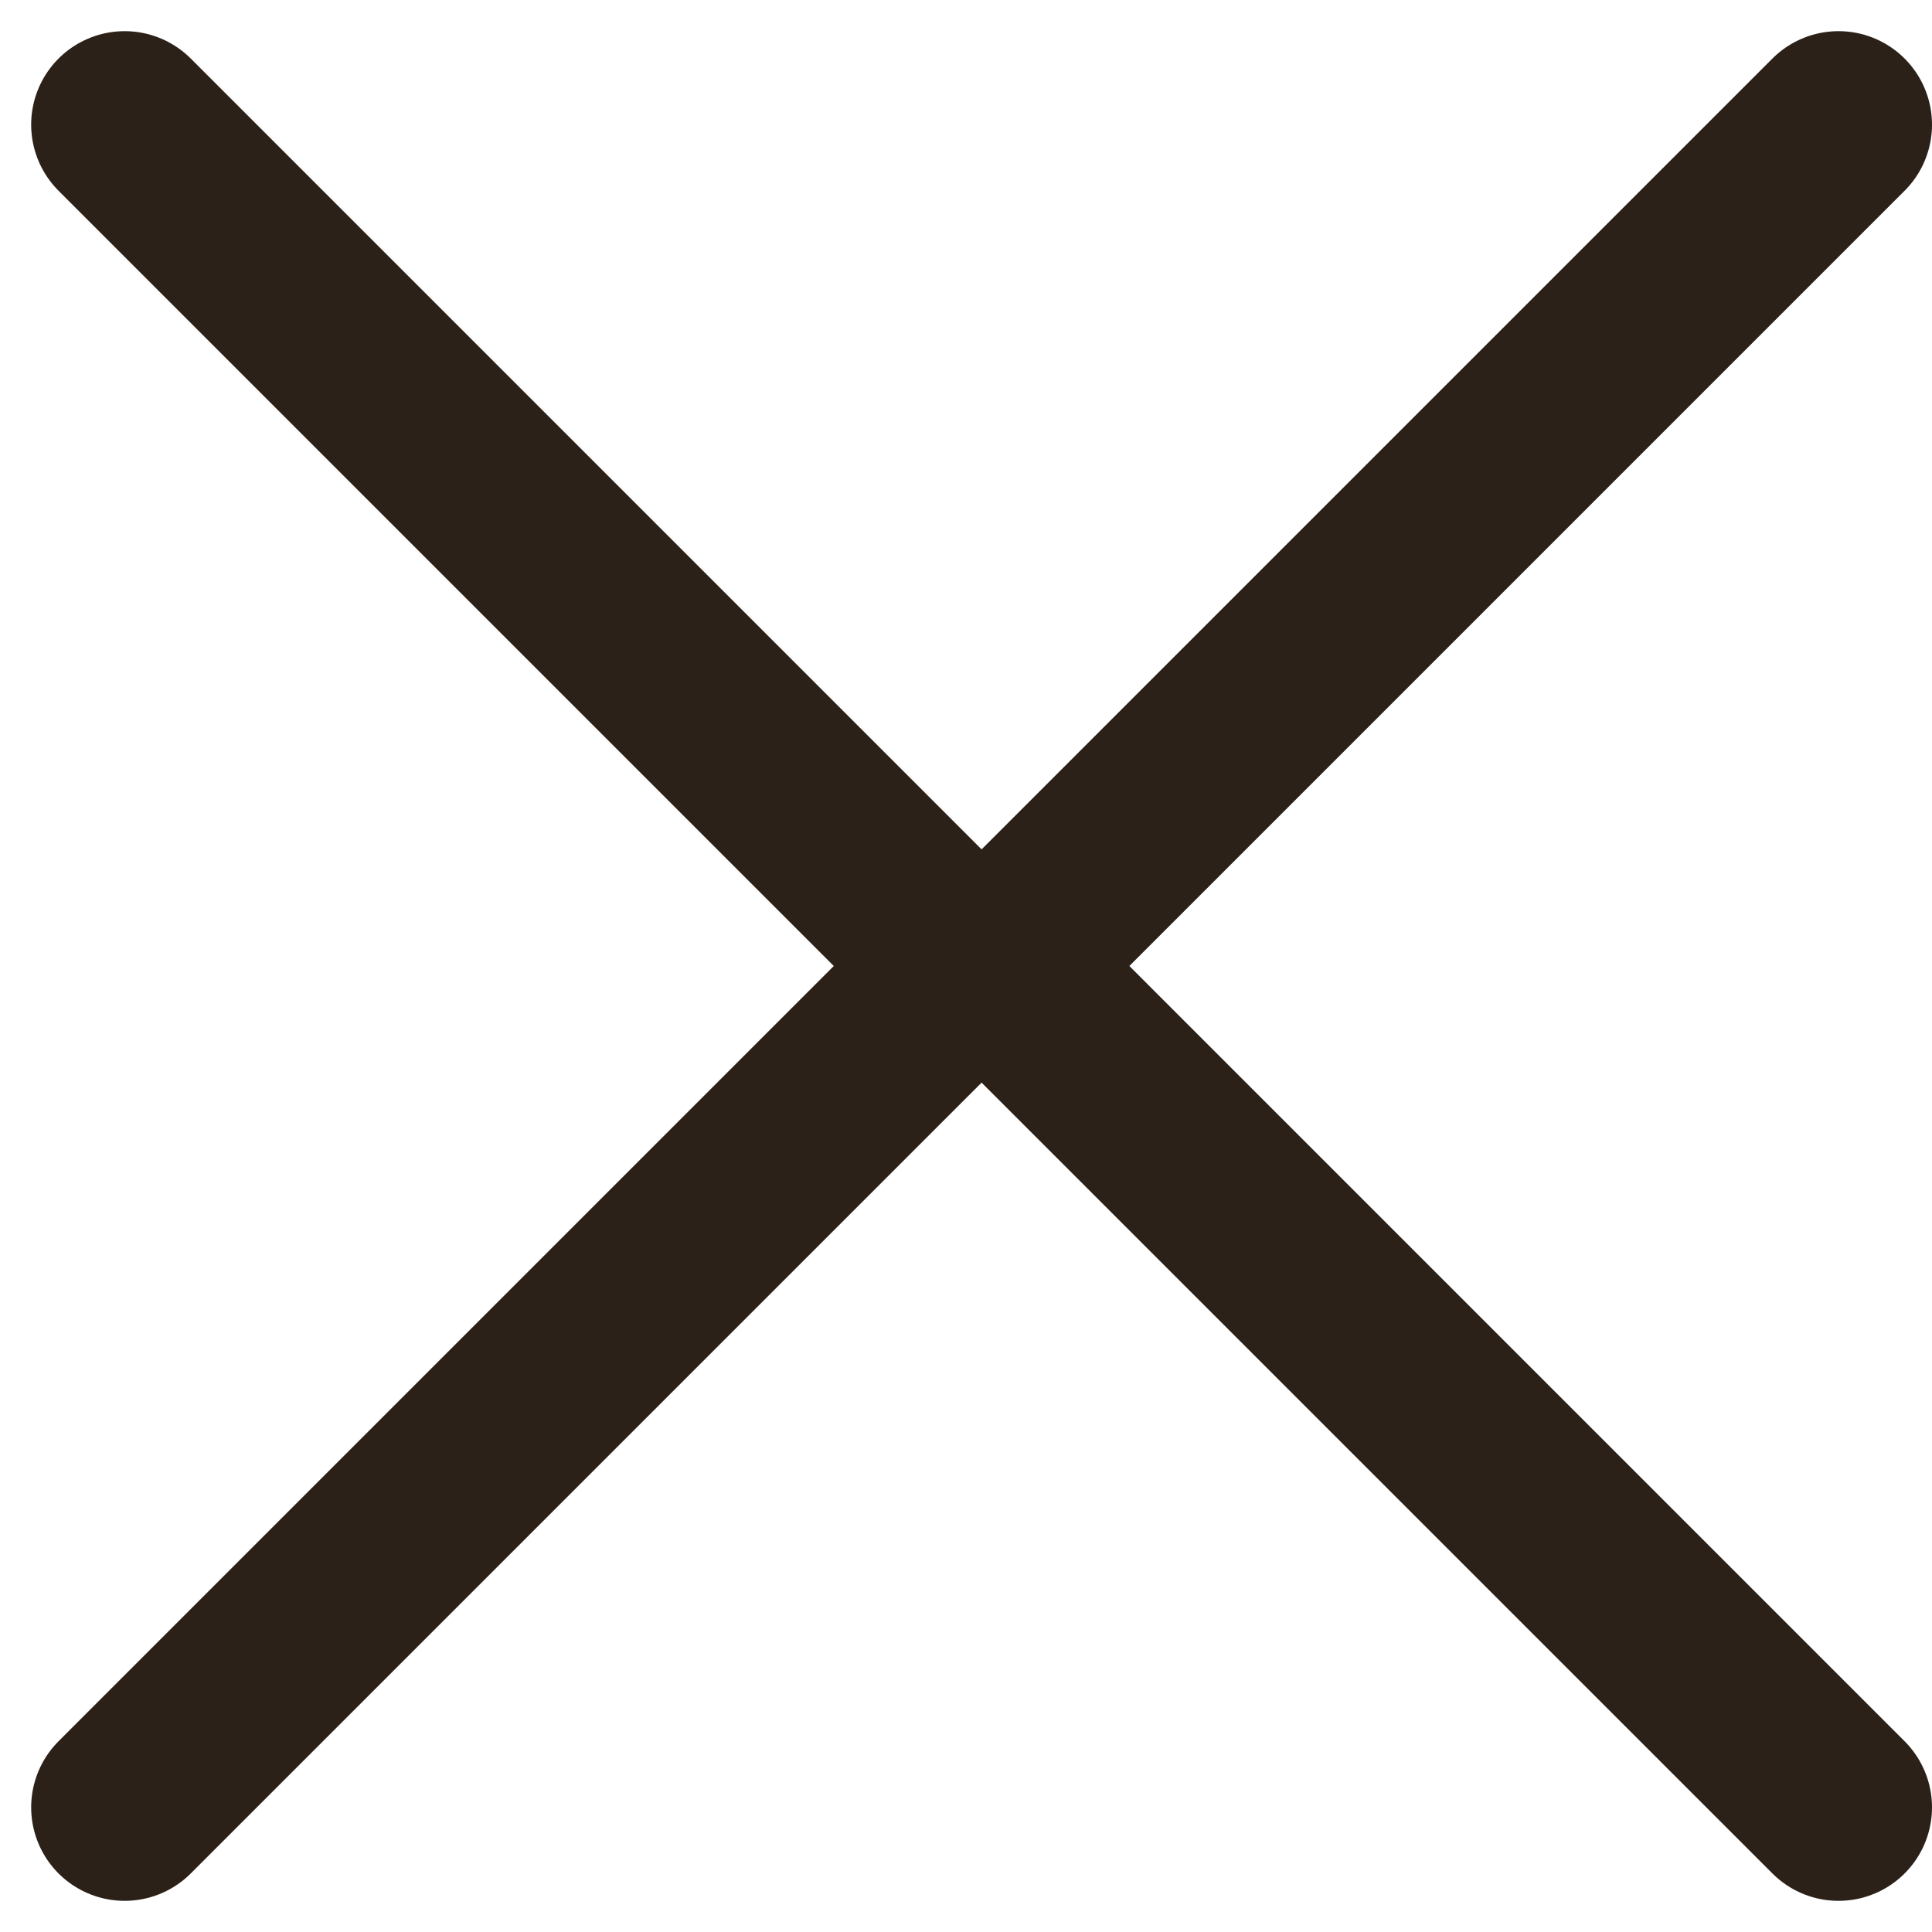 <?xml version="1.0" encoding="UTF-8"?> <svg xmlns="http://www.w3.org/2000/svg" width="31" height="31" viewBox="0 0 31 31" fill="none"><path d="M29.5 2L16 15.5L29.5 29" stroke="#2C2118" stroke-width="3" stroke-linecap="round"></path><path d="M2 2L15.5 15.5L2 29" stroke="#2C2118" stroke-width="3" stroke-linecap="round"></path></svg> 